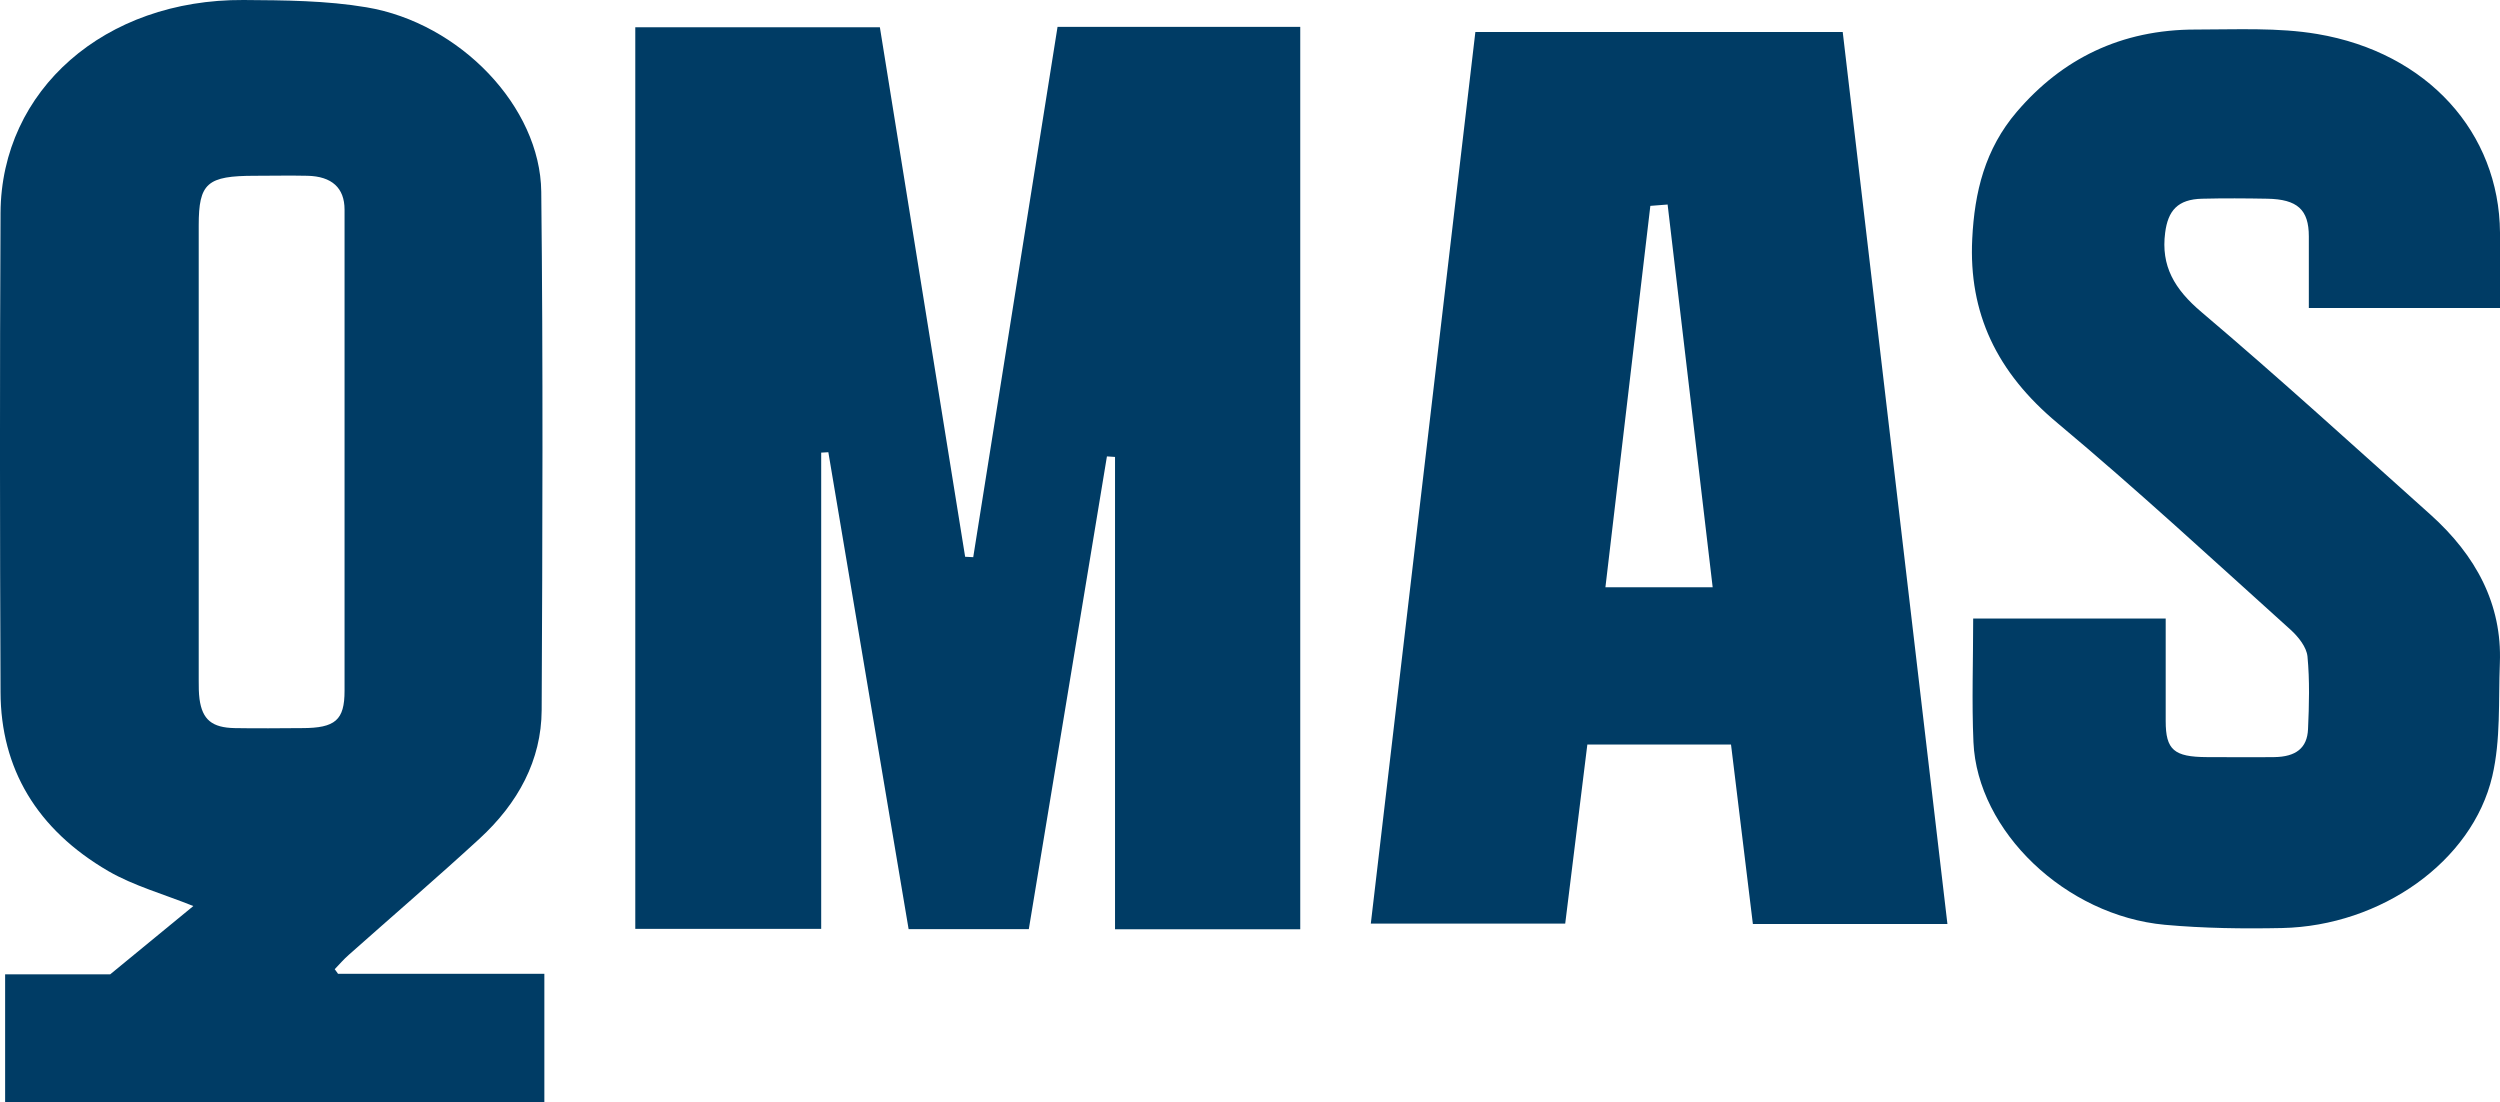 <?xml version="1.0" encoding="UTF-8"?><svg id="Layer_2" xmlns="http://www.w3.org/2000/svg" viewBox="0 0 185.31 81.7"><defs><style>.cls-1{fill:#003c65;}</style></defs><g id="Layer_1-2"><g><path class="cls-1" d="M96.38,68.88h-13.73V33.87c-.2-.01-.4-.03-.6-.04-1.92,11.65-3.85,23.3-5.79,35.04h-8.91c-1.98-11.77-3.97-23.56-5.95-35.35-.18,.01-.35,.02-.53,.03v35.3h-13.78V2.02h18.13c2.11,13.09,4.22,26.17,6.32,39.25,.2,.01,.4,.02,.6,.03,2.08-13.09,4.16-26.17,6.25-39.31h17.99V68.88Z"/><path class="cls-1" d="M25.03,72.18h15.32v9.53H.38v-9.49h7.79c2.37-1.95,4.29-3.52,6.16-5.06-2.15-.87-4.4-1.49-6.3-2.59C2.71,61.47,.06,56.95,.04,51.31c-.05-11.84-.06-23.69,0-35.53C.09,6.66,7.77-.06,18.05,0c3.04,.02,6.14,.04,9.11,.54,6.94,1.16,12.89,7.38,12.96,13.67,.14,12.81,.09,25.62,.03,38.43-.02,3.71-1.74,6.89-4.61,9.53-3.17,2.91-6.45,5.73-9.68,8.6-.38,.33-.7,.71-1.05,1.07,.08,.11,.16,.22,.24,.33Zm.51-38.67c0-5.99,0-11.98,0-17.97,0-1.61-.94-2.47-2.75-2.51-1.3-.03-2.59,0-3.89,0-3.55,0-4.17,.54-4.17,3.68,0,11.24,0,22.49,0,33.73,0,.46,0,.92,.06,1.38,.21,1.52,.92,2.12,2.62,2.15,1.66,.03,3.32,.01,4.98,0,2.47,0,3.15-.6,3.15-2.76,0-5.9,0-11.8,0-17.7Z"/><path class="cls-1" d="M144.35,68.49h-14.42c-.54-4.42-1.08-8.83-1.62-13.3h-10.65c-.55,4.43-1.09,8.81-1.64,13.27h-14.41c2.59-22.04,5.16-44.02,7.75-66.09h27.23c2.59,22.04,5.17,44.03,7.76,66.11Zm-17.4-24.96c-1.12-9.51-2.23-18.91-3.34-28.37-.54,.04-.88,.07-1.28,.1-1.12,9.48-2.22,18.87-3.33,28.27h7.95Z"/><path class="cls-1" d="M146.26,45.85h14.27c0,2.56,0,5.08,0,7.6,0,2.13,.61,2.66,3.06,2.67,1.66,0,3.32,.02,4.98,0,1.61-.02,2.45-.67,2.51-2.07,.08-1.79,.13-3.6-.04-5.39-.07-.69-.66-1.44-1.24-1.97-5.72-5.15-11.36-10.37-17.29-15.33-4.52-3.77-6.59-8.16-6.32-13.65,.17-3.47,.94-6.66,3.31-9.43,3.33-3.89,7.69-6.1,13.28-6.09,3,0,6.07-.16,8.98,.33,8.19,1.38,13.49,7.32,13.55,14.72,.01,1.83,0,3.67,0,5.59h-14.17c0-1.75,0-3.53,0-5.31,0-1.98-.85-2.75-3.08-2.79-1.61-.03-3.22-.04-4.82,0-1.83,.04-2.54,.89-2.75,2.52-.32,2.46,.68,4.18,2.69,5.88,5.77,4.89,11.35,9.98,16.97,15.01,3.39,3.04,5.32,6.66,5.15,11.01-.11,2.8,.07,5.67-.56,8.38-1.48,6.33-8.25,11.1-15.58,11.26-2.89,.06-5.81,.02-8.69-.24-7.37-.68-13.9-6.94-14.19-13.54-.13-2.99-.02-5.98-.02-9.15Z"/></g></g></svg>